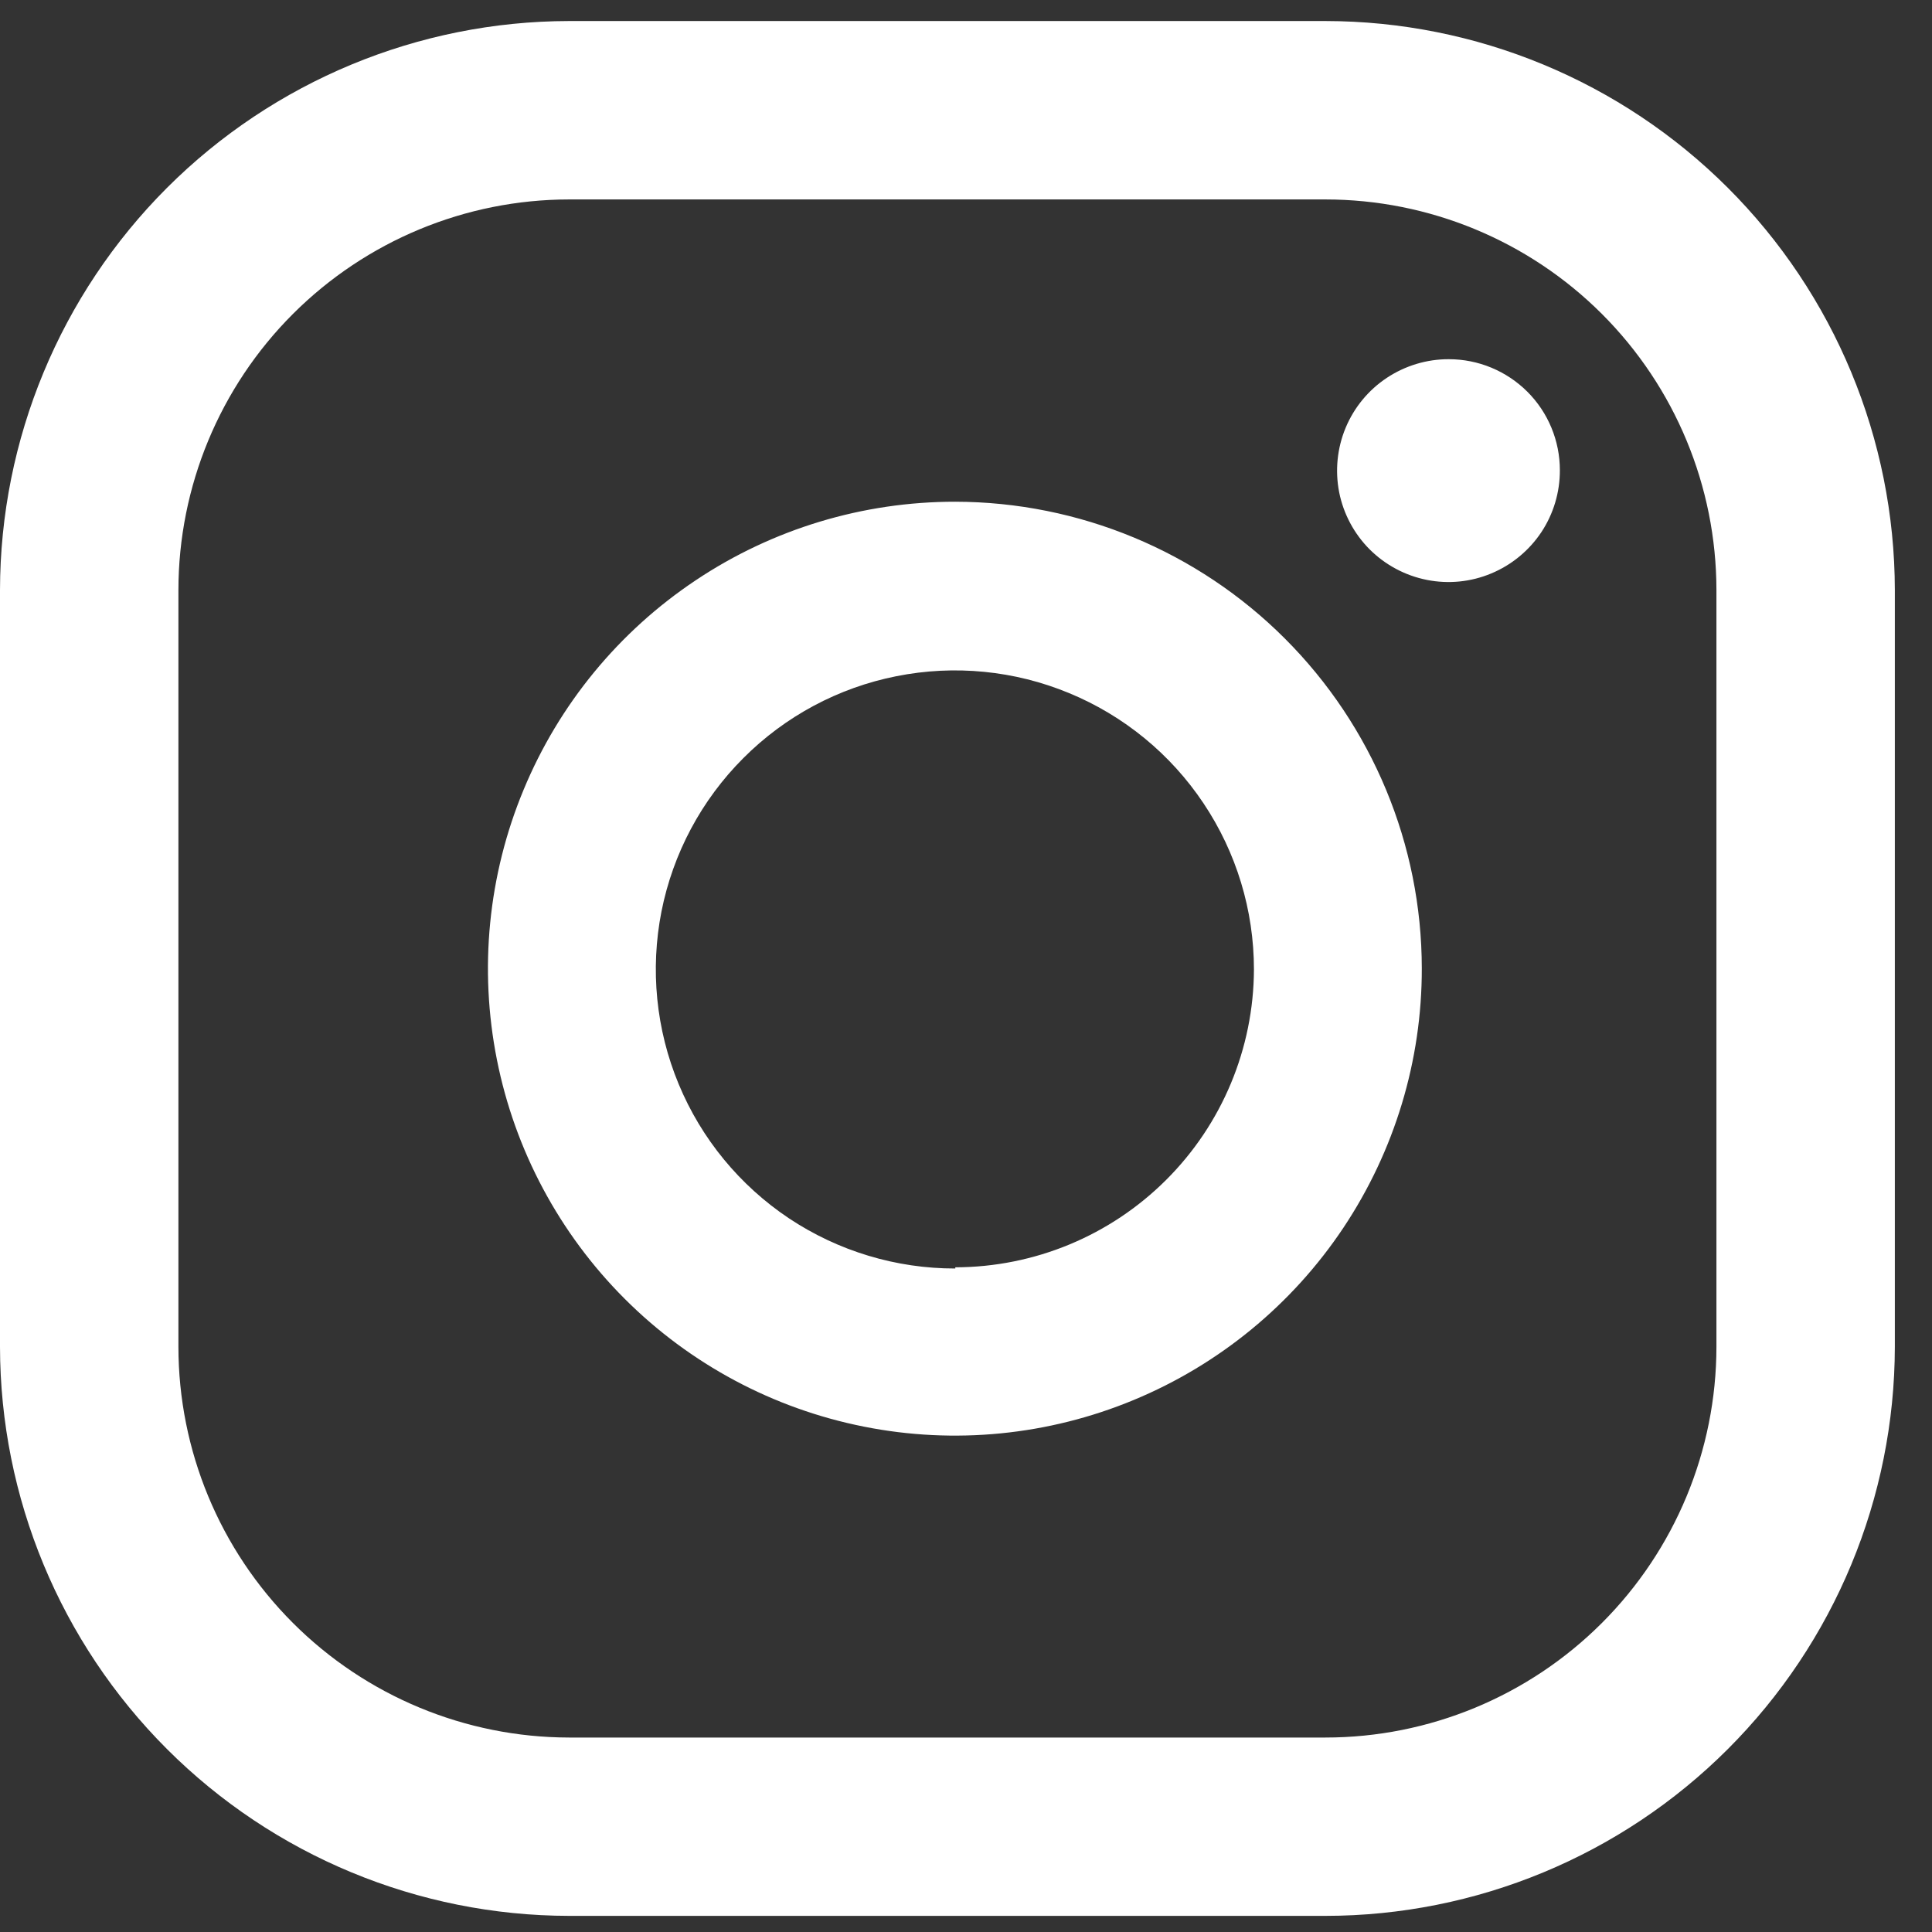 <svg width="26" height="26" viewBox="0 0 26 26" fill="none" xmlns="http://www.w3.org/2000/svg">
<rect x="0" y="0" width="26" height="26" fill="#333333" stroke="none"/>
<path d="M19.498 4.834C19.201 4.833 18.911 4.921 18.663 5.085C18.416 5.249 18.223 5.483 18.109 5.757C17.995 6.031 17.965 6.333 18.022 6.625C18.08 6.916 18.223 7.184 18.433 7.394C18.643 7.603 18.91 7.746 19.202 7.804C19.493 7.862 19.795 7.832 20.069 7.717C20.343 7.603 20.577 7.41 20.742 7.163C20.906 6.916 20.993 6.625 20.992 6.328C20.992 5.932 20.835 5.552 20.555 5.272C20.274 4.992 19.895 4.834 19.498 4.834ZM12.856 6.752C11.613 6.751 10.397 7.118 9.363 7.809C8.328 8.499 7.522 9.48 7.046 10.629C6.569 11.777 6.445 13.041 6.687 14.26C6.929 15.48 7.528 16.6 8.407 17.479C9.286 18.358 10.406 18.957 11.626 19.199C12.845 19.442 14.109 19.317 15.258 18.84C16.406 18.364 17.388 17.558 18.078 16.524C18.768 15.489 19.136 14.274 19.134 13.03C19.132 11.366 18.469 9.771 17.292 8.594C16.116 7.417 14.52 6.755 12.856 6.752ZM12.856 17.071C12.06 17.072 11.281 16.837 10.618 16.396C9.956 15.954 9.439 15.326 9.134 14.591C8.828 13.855 8.748 13.046 8.902 12.265C9.057 11.484 9.44 10.766 10.003 10.203C10.565 9.639 11.282 9.255 12.063 9.1C12.844 8.944 13.654 9.023 14.389 9.328C15.125 9.632 15.754 10.148 16.196 10.81C16.639 11.472 16.875 12.25 16.875 13.047C16.871 14.11 16.446 15.129 15.692 15.88C14.939 16.631 13.919 17.053 12.856 17.055V17.071Z" fill="white"/>
<path d="M17.836 25.783H7.658C5.628 25.78 3.682 24.973 2.246 23.537C0.811 22.102 0.003 20.155 0 18.125V7.941C0.003 5.911 0.811 3.965 2.246 2.529C3.682 1.094 5.628 0.286 7.658 0.283H17.836C19.867 0.285 21.815 1.092 23.252 2.527C24.689 3.963 25.497 5.91 25.5 7.941V18.125C25.497 20.156 24.689 22.103 23.252 23.539C21.815 24.975 19.867 25.782 17.836 25.783ZM7.658 2.684C6.264 2.685 4.928 3.24 3.942 4.225C2.956 5.211 2.402 6.547 2.401 7.941V18.125C2.402 19.519 2.956 20.855 3.942 21.841C4.928 22.827 6.264 23.381 7.658 23.383H17.836C19.231 23.383 20.569 22.829 21.556 21.843C22.543 20.857 23.098 19.52 23.099 18.125V7.941C23.098 6.546 22.543 5.209 21.556 4.223C20.569 3.238 19.231 2.684 17.836 2.684H7.658Z" fill="white"/>
</svg>
